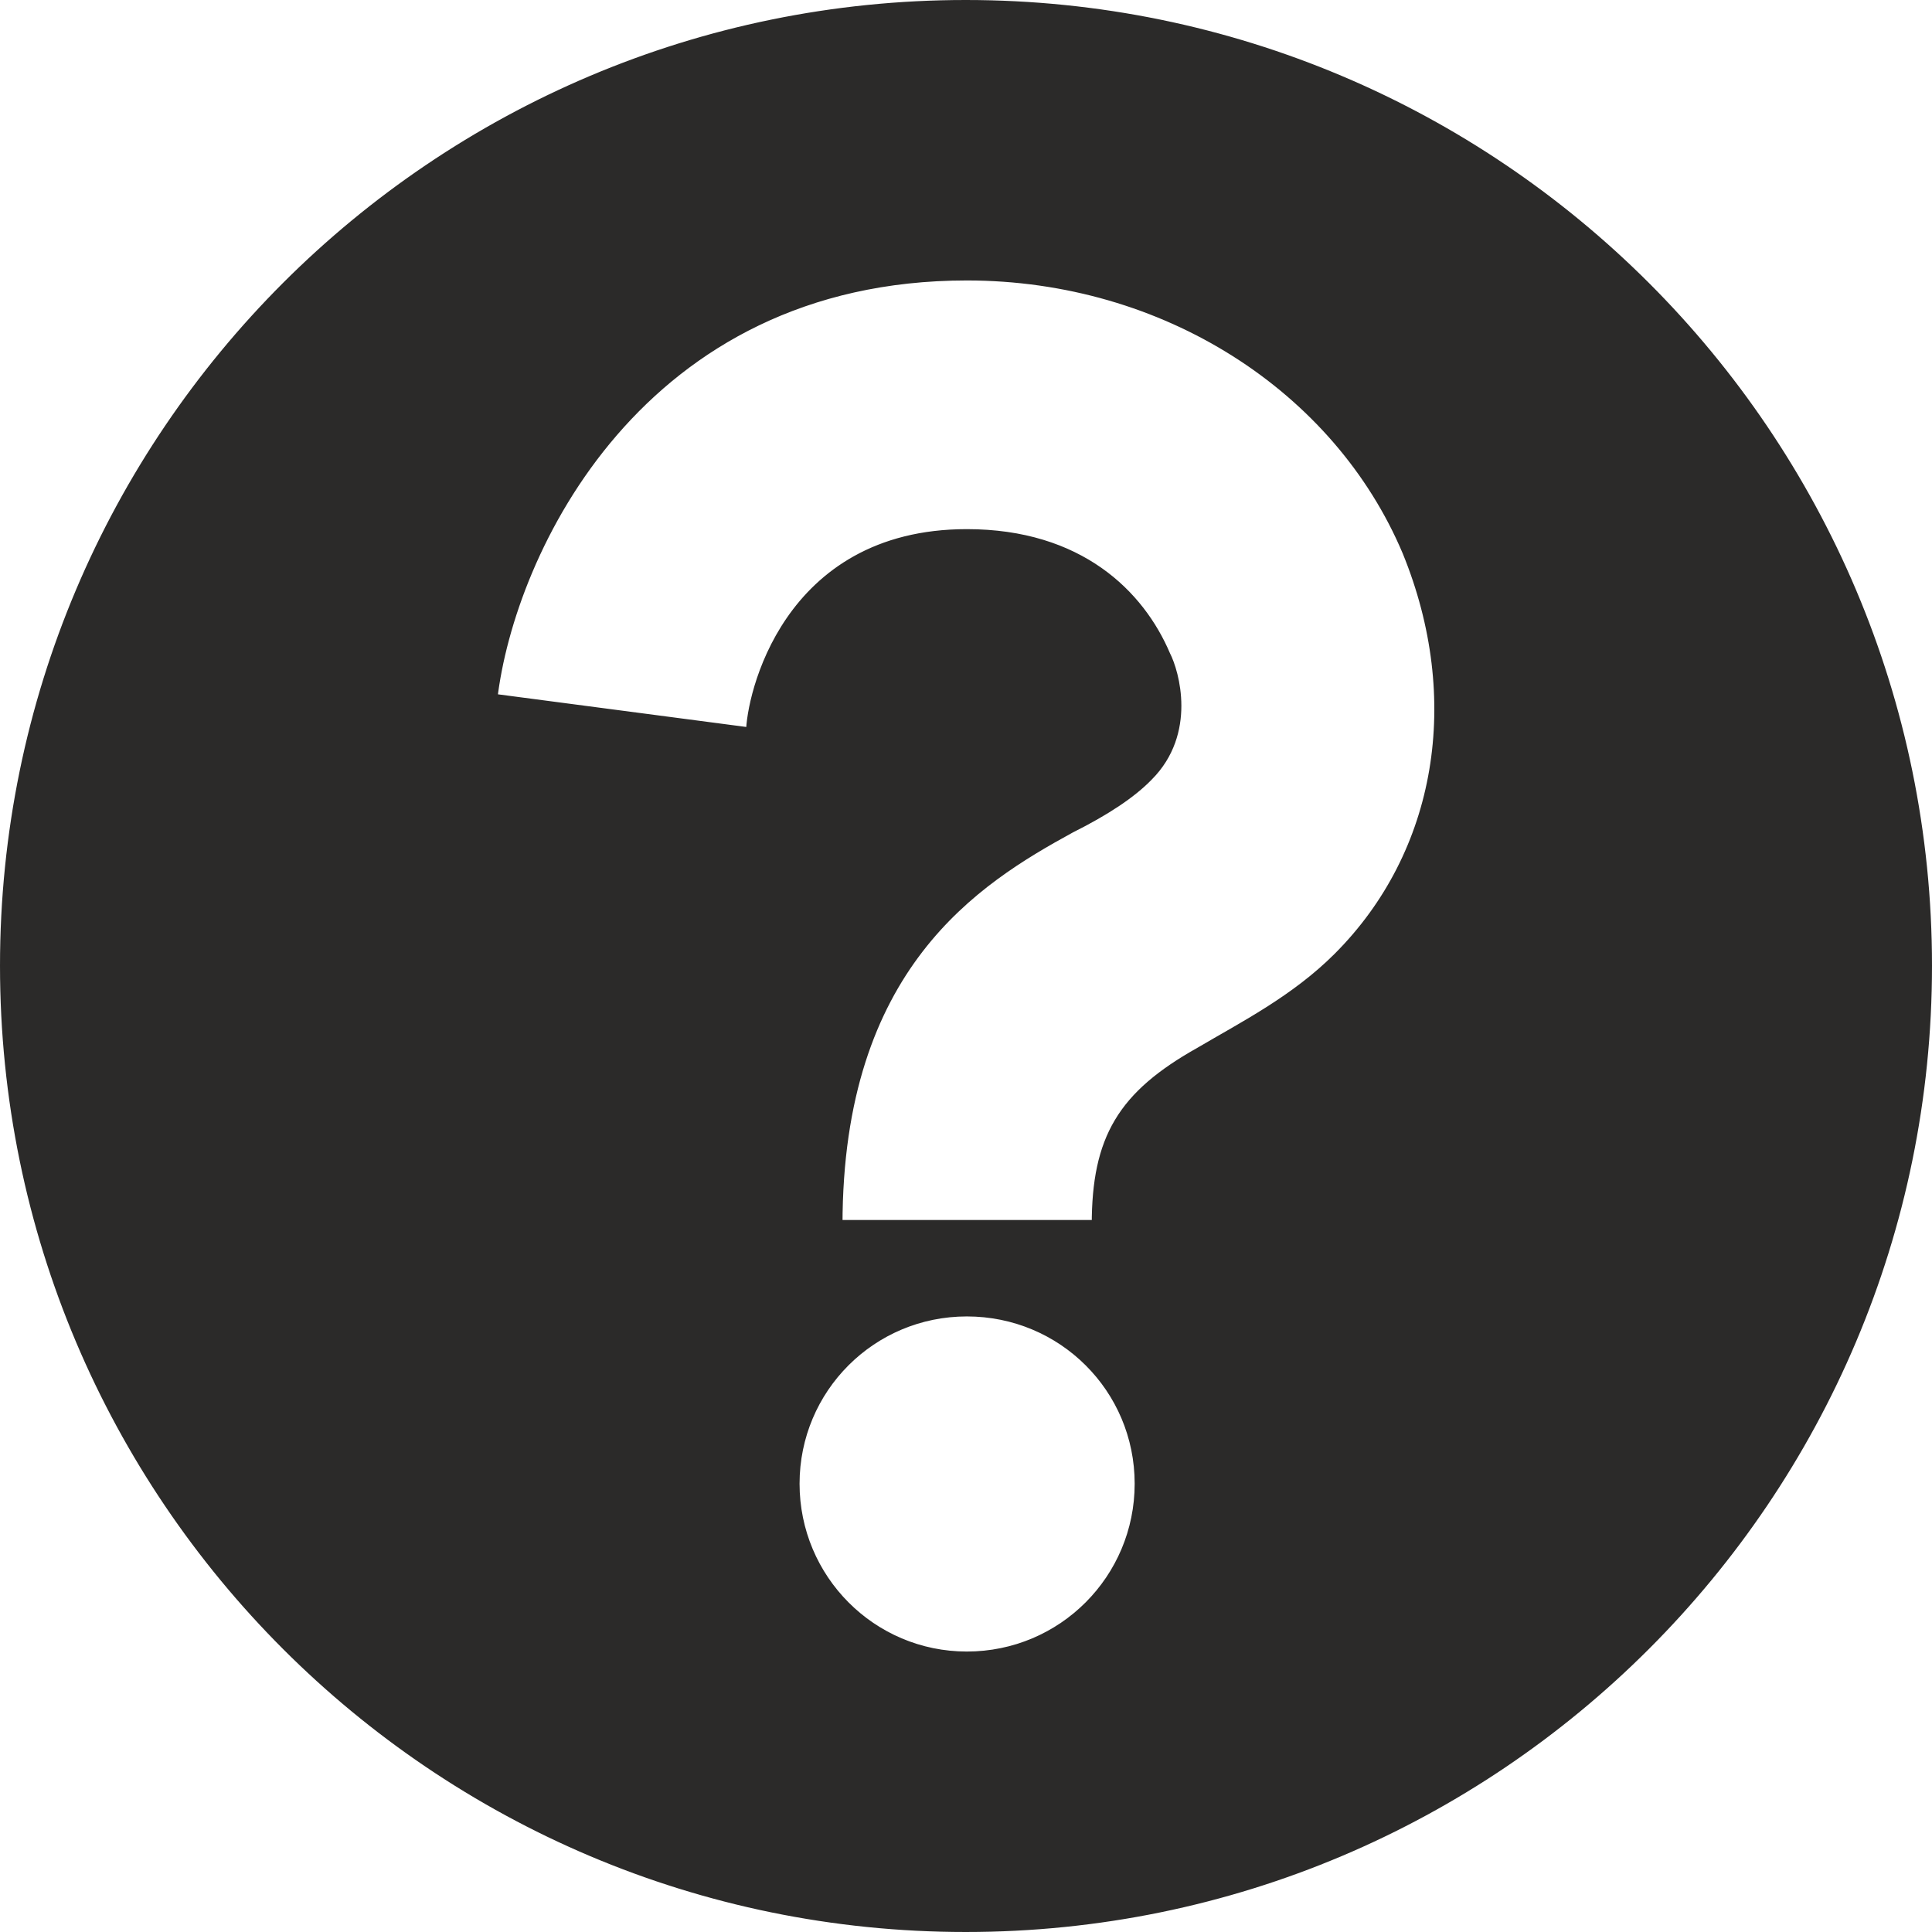 <?xml version="1.0" encoding="UTF-8"?>
<!DOCTYPE svg PUBLIC "-//W3C//DTD SVG 1.1//EN" "http://www.w3.org/Graphics/SVG/1.1/DTD/svg11.dtd">
<!-- Creator: CorelDRAW -->
<svg xmlns="http://www.w3.org/2000/svg" xml:space="preserve" width="100px" height="100px" version="1.1" style="shape-rendering:geometricPrecision; text-rendering:geometricPrecision; image-rendering:optimizeQuality; fill-rule:evenodd; clip-rule:evenodd"
viewBox="0 0 346500 346500"
 xmlns:xlink="http://www.w3.org/1999/xlink"
 xmlns:xodm="http://www.corel.com/coreldraw/odm/2003">
 <defs>
  <style type="text/css">
   <![CDATA[
    .str0 {stroke:#2B2A29;stroke-width:1800;stroke-miterlimit:22.926}
    .fil0 {fill:#2B2A29}
   ]]>
  </style>
 </defs>
 <g id="Ebene_x0020_1">
  <path class="fil0 str0" d="M173200 900c95200,0 172400,77200 172400,172300 0,95200 -77200,172400 -172400,172400 -95100,0 -172300,-77200 -172300,-172400 0,-95100 77200,-172300 172300,-172300zm31200 265200c0,17100 -13800,31000 -31000,31000 -17100,0 -30900,-13900 -30900,-31000 0,-17100 13800,-30900 30900,-30900 17200,0 31000,13800 31000,30900zm-7700 -46400l-46500 0c0,-46500 24800,-61900 41800,-71200 6200,-3100 10900,-6200 13900,-9300 7800,-7800 4700,-18600 3100,-21700 -4600,-10800 -15400,-21700 -35600,-21700 -32500,0 -38700,29500 -38700,35600l-46400 -6100c3100,-26400 26300,-75900 85100,-75900 35600,0 66600,20100 79000,49500 10800,26400 6200,54200 -12400,72800 -7700,7700 -17000,12400 -24800,17000 -13900,7800 -18500,15500 -18500,31000z"/>
 </g>
</svg>
